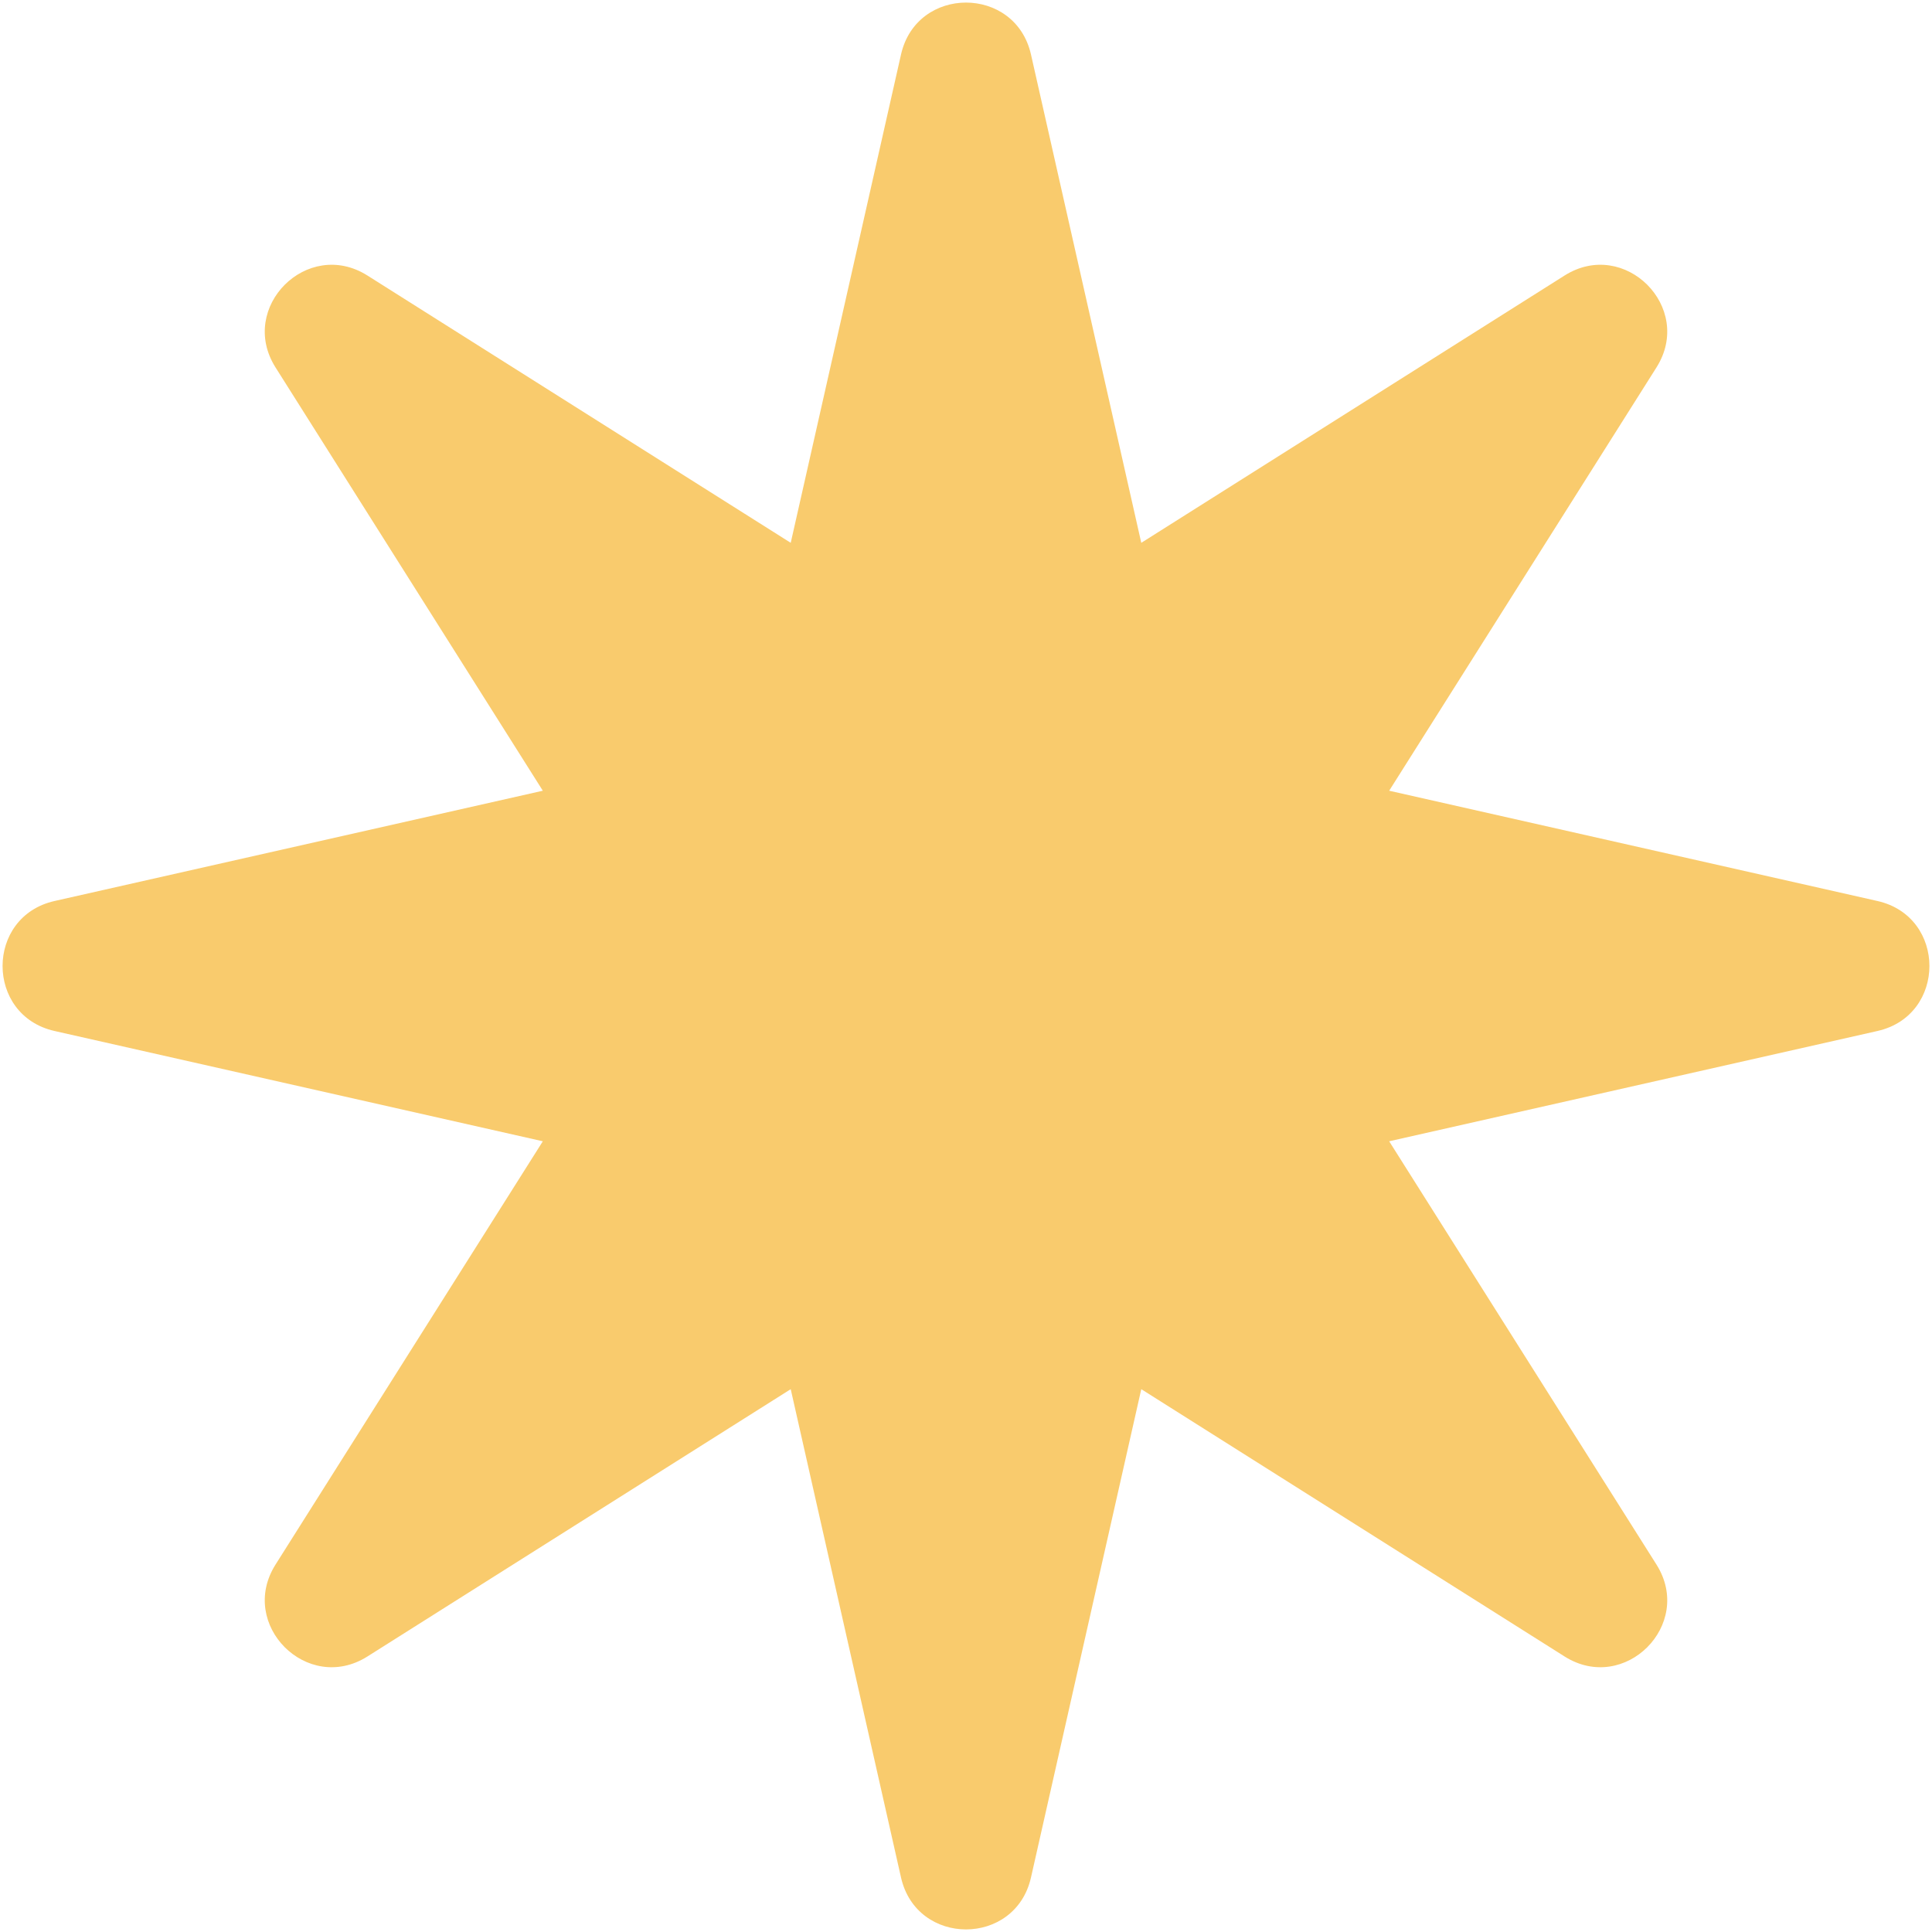 <svg width="116" height="116" viewBox="0 0 116 116" fill="none" xmlns="http://www.w3.org/2000/svg">
<path d="M54.098 3.273C55.038 -0.885 60.962 -0.885 61.902 3.273L68.524 32.592L93.939 16.543C97.543 14.267 101.733 18.457 99.457 22.061L83.408 47.476L112.727 54.098C116.885 55.038 116.885 60.962 112.727 61.902L83.408 68.524L99.457 93.939C101.733 97.543 97.543 101.733 93.939 99.457L68.524 83.408L61.902 112.727C60.962 116.885 55.038 116.885 54.098 112.727L47.476 83.408L22.061 99.457C18.457 101.733 14.267 97.543 16.543 93.939L32.592 68.524L3.273 61.902C-0.885 60.962 -0.885 55.038 3.273 54.098L32.592 47.476L16.543 22.061C14.267 18.457 18.457 14.267 22.061 16.543L47.476 32.592L54.098 3.273Z" fill="#F9CB6D"/>
</svg>
